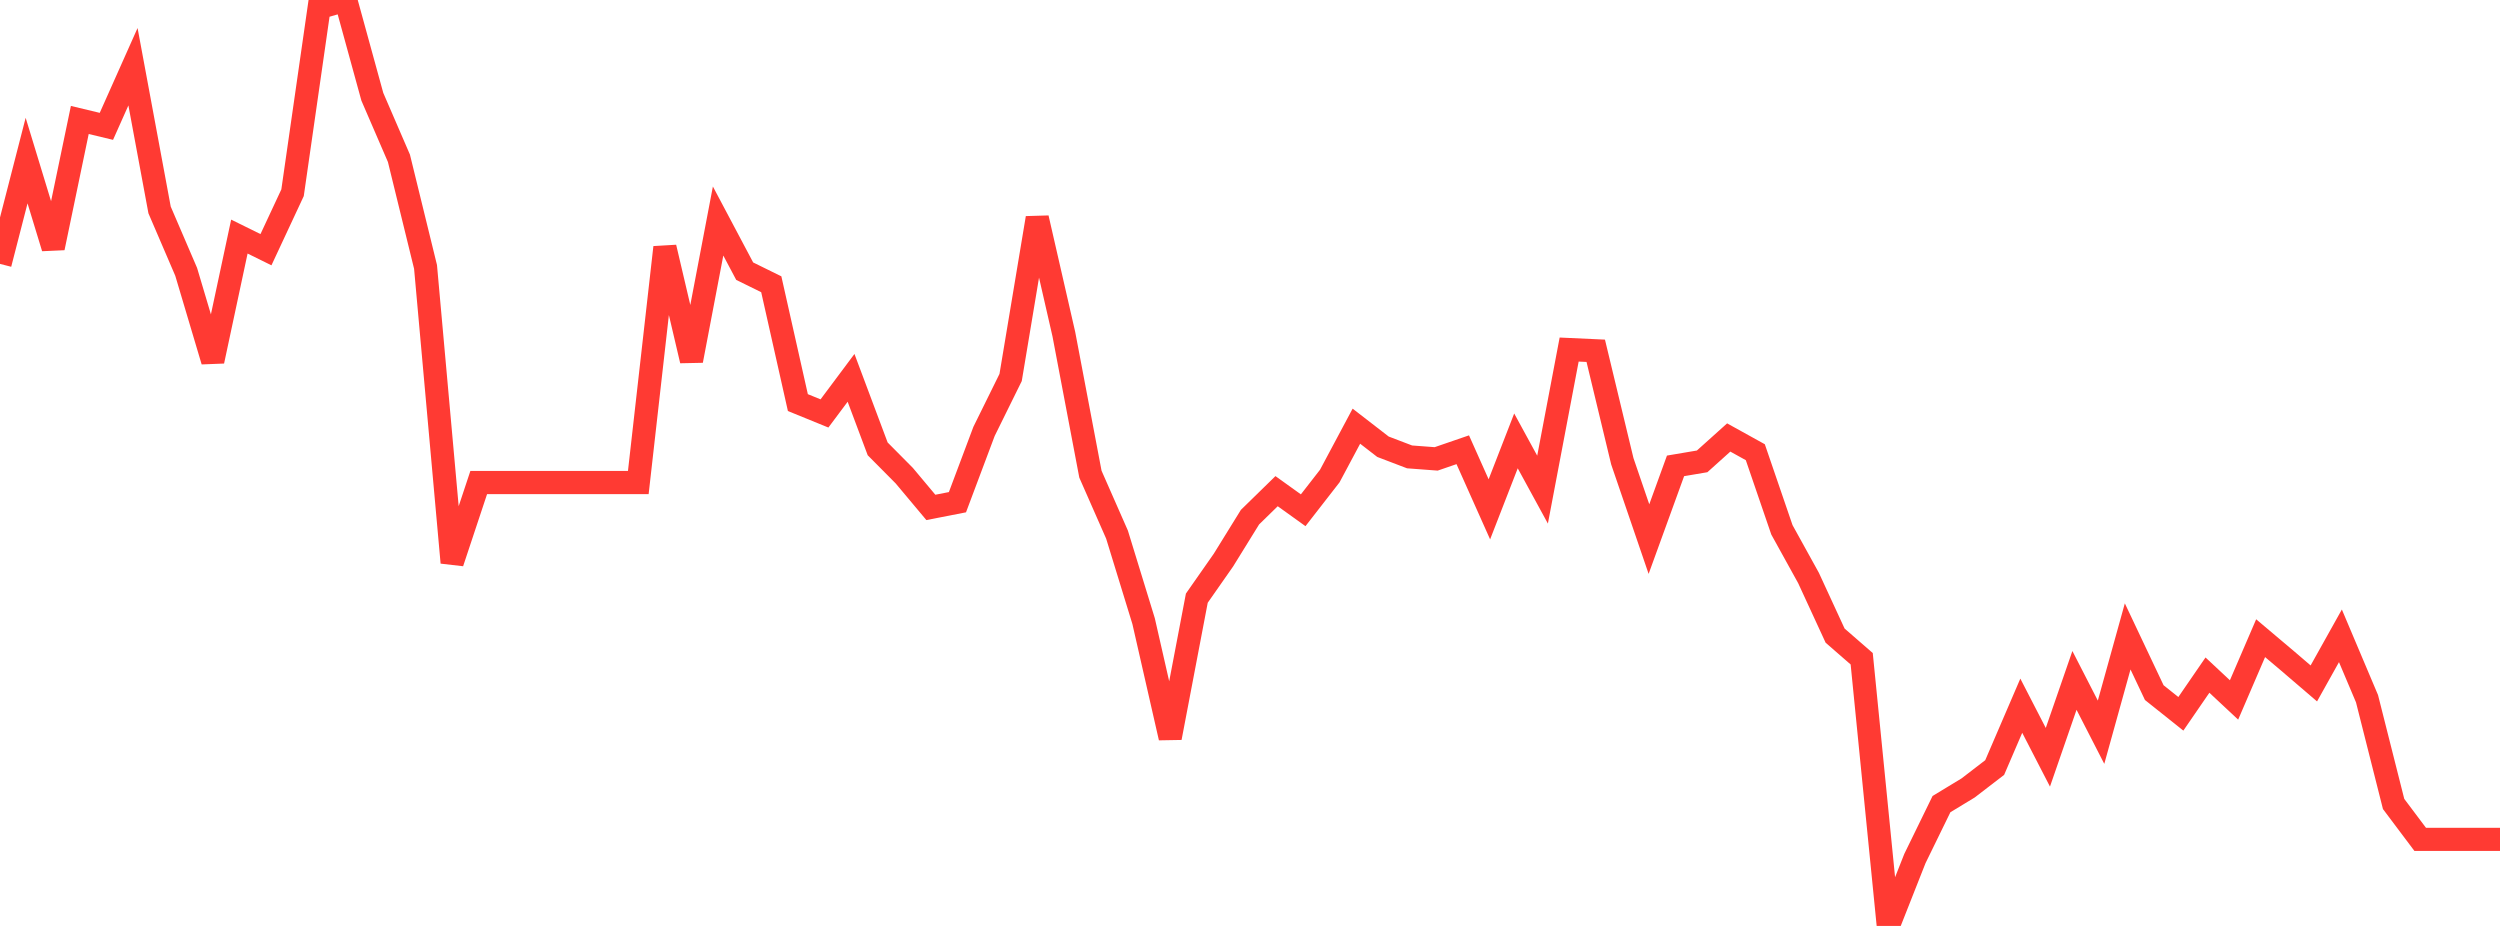 <?xml version="1.0" standalone="no"?>
<!DOCTYPE svg PUBLIC "-//W3C//DTD SVG 1.1//EN" "http://www.w3.org/Graphics/SVG/1.1/DTD/svg11.dtd">

<svg width="135" height="50" viewBox="0 0 135 50" preserveAspectRatio="none" 
  xmlns="http://www.w3.org/2000/svg"
  xmlns:xlink="http://www.w3.org/1999/xlink">


<polyline points="0.0, 14.25 1.436, 8.671 2.872, 13.384 4.309, 6.478 5.745, 6.823 7.181, 3.603 8.617, 11.336 10.053, 14.678 11.489, 19.501 12.926, 12.775 14.362, 13.484 15.798, 10.408 17.234, 0.415 18.67, 0.0 20.106, 5.225 21.543, 8.55 22.979, 14.412 24.415, 30.38 25.851, 26.057 27.287, 26.057 28.723, 26.057 30.16, 26.057 31.596, 26.057 33.032, 26.057 34.468, 26.057 35.904, 13.358 37.34, 19.474 38.777, 11.935 40.213, 14.643 41.649, 15.35 43.085, 21.74 44.521, 22.326 45.957, 20.404 47.394, 24.238 48.83, 25.685 50.266, 27.4 51.702, 27.119 53.138, 23.295 54.574, 20.384 56.011, 11.772 57.447, 18.042 58.883, 25.605 60.319, 28.869 61.755, 33.542 63.191, 39.84 64.628, 32.301 66.064, 30.248 67.5, 27.926 68.936, 26.523 70.372, 27.554 71.809, 25.705 73.245, 23.014 74.681, 24.124 76.117, 24.672 77.553, 24.78 78.989, 24.286 80.426, 27.504 81.862, 23.808 83.298, 26.44 84.734, 18.876 86.17, 18.942 87.606, 24.91 89.043, 29.111 90.479, 25.157 91.915, 24.914 93.351, 23.624 94.787, 24.419 96.223, 28.61 97.66, 31.211 99.096, 34.324 100.532, 35.573 101.968, 50.0 103.404, 46.362 104.84, 43.422 106.277, 42.55 107.713, 41.447 109.149, 38.108 110.585, 40.893 112.021, 36.742 113.457, 39.54 114.894, 34.366 116.33, 37.401 117.766, 38.546 119.202, 36.456 120.638, 37.797 122.074, 34.462 123.511, 35.675 124.947, 36.905 126.383, 34.334 127.819, 37.73 129.255, 43.414 130.691, 45.326 132.128, 45.326 133.564, 45.326 135.0, 45.326" fill="none" stroke="#ff3a33" stroke-width="1.25"/>

</svg>